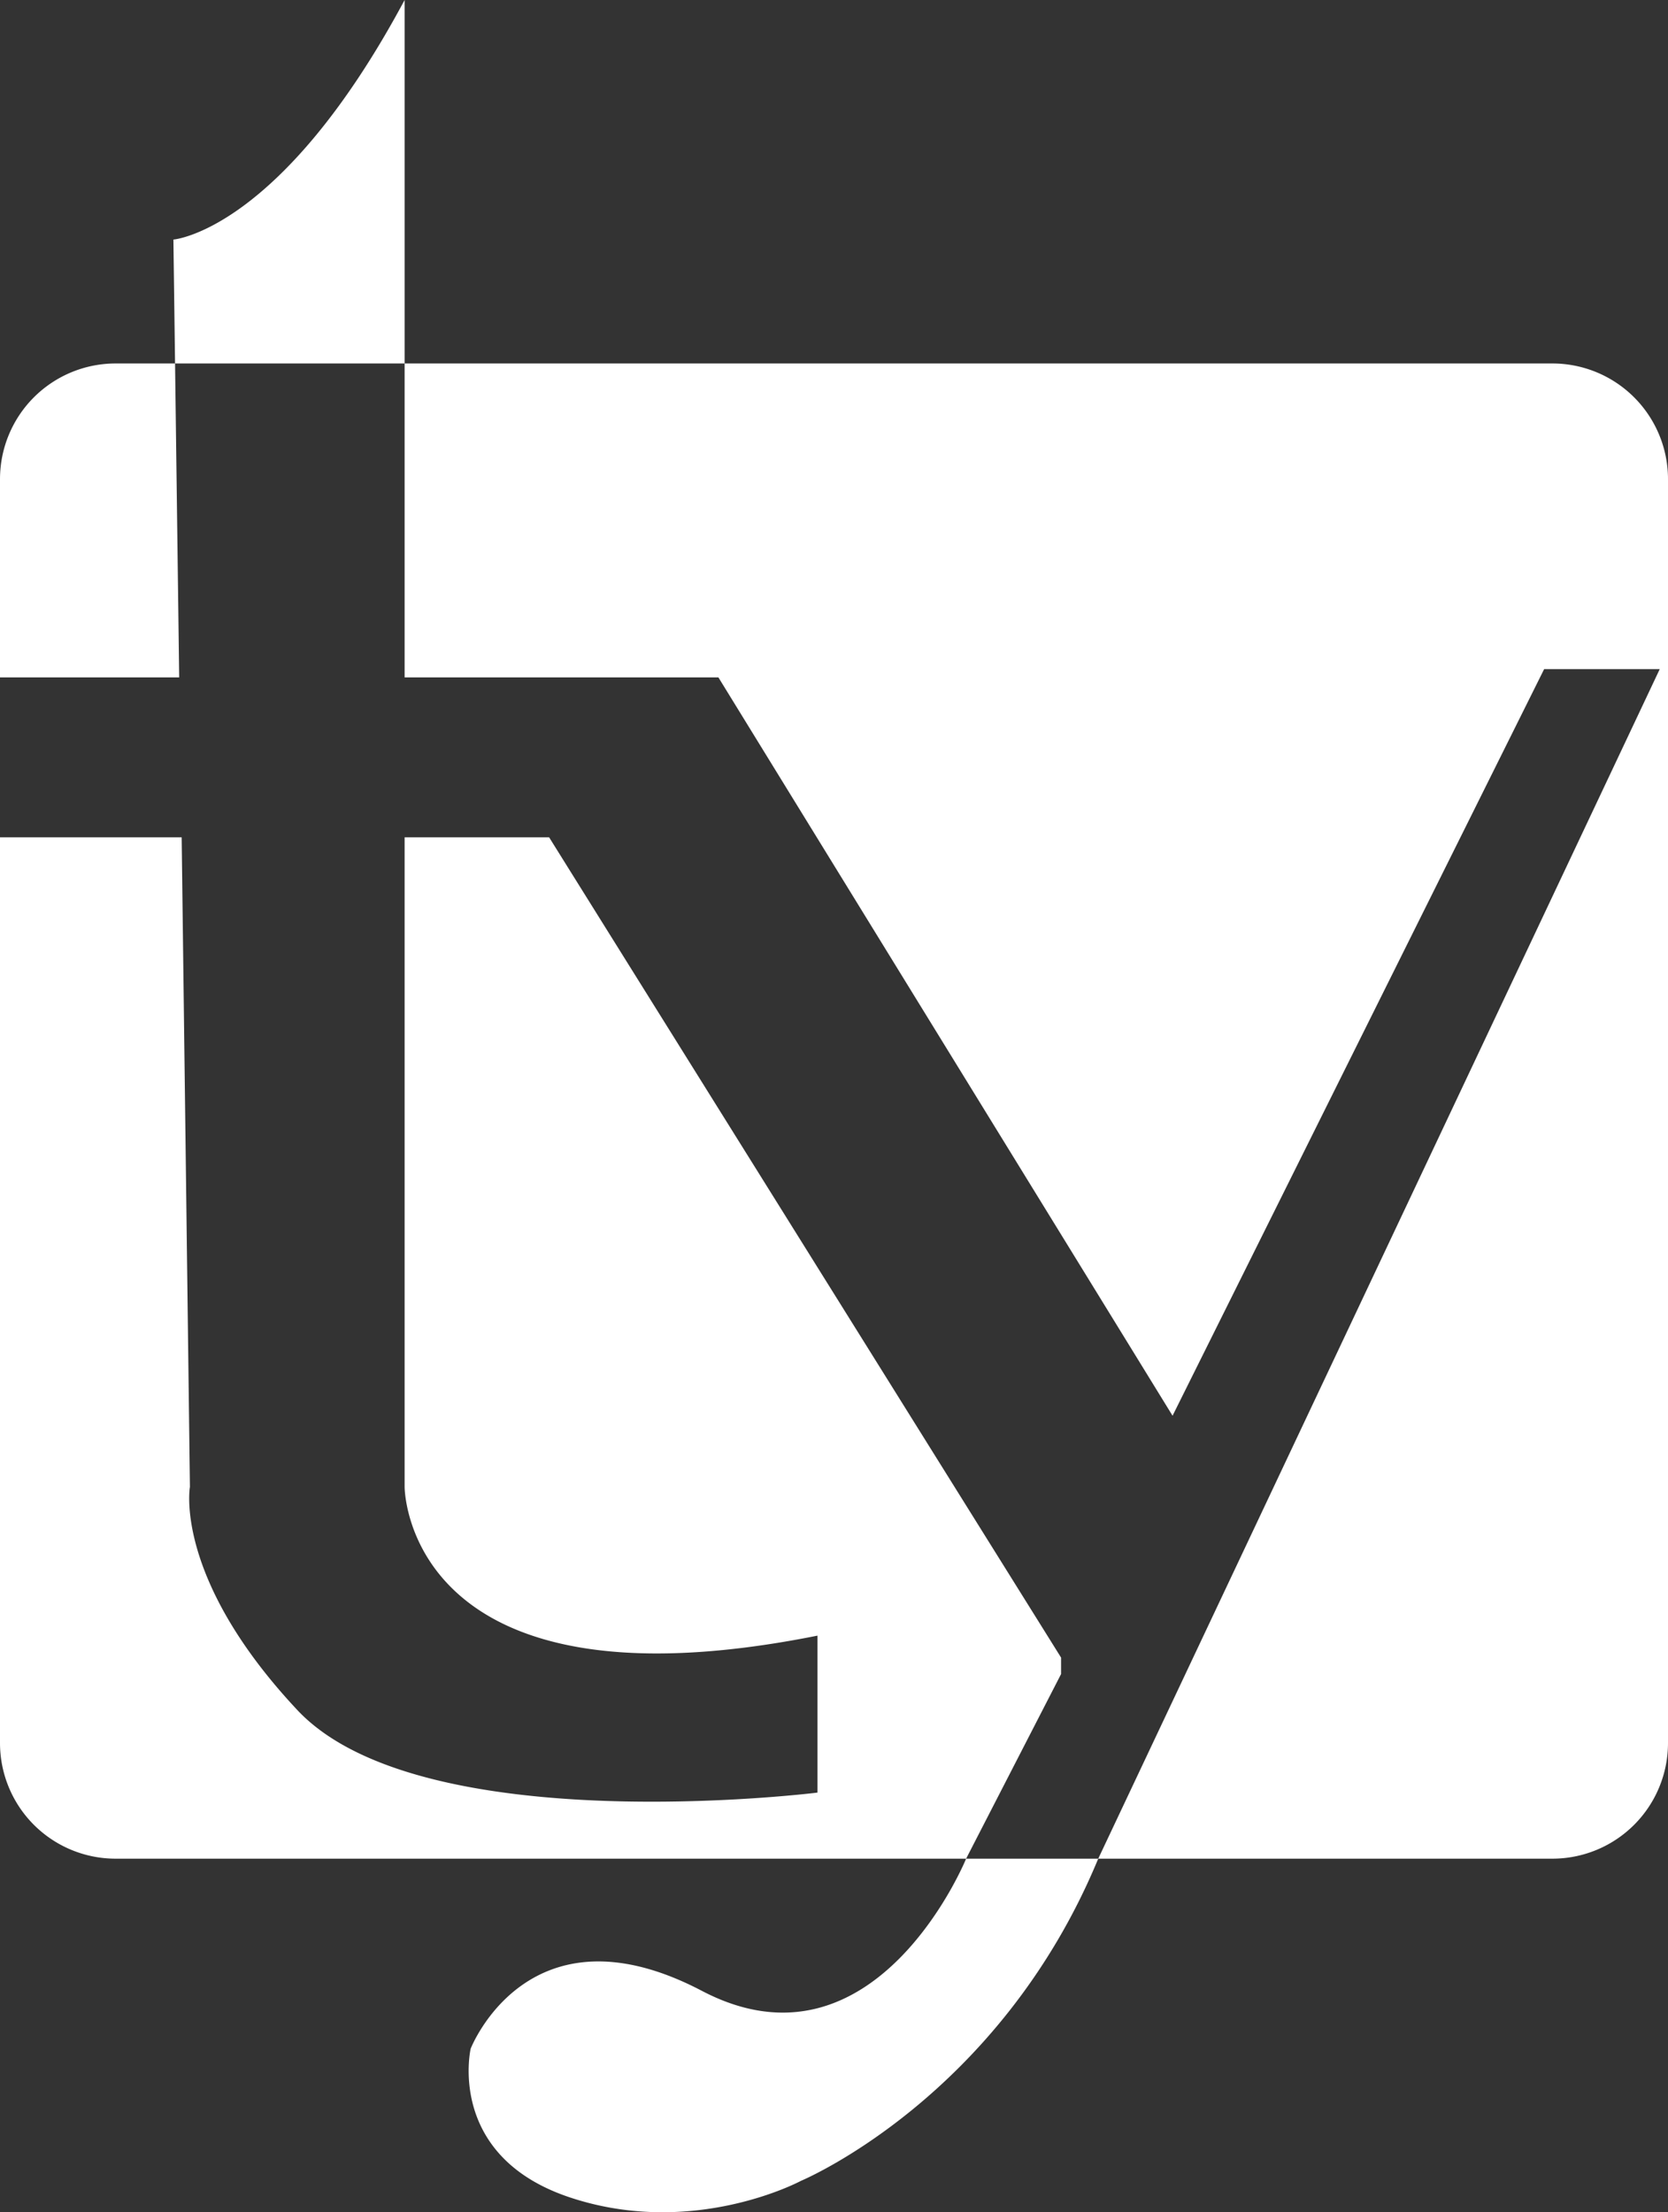 <?xml version="1.0" encoding="UTF-8"?> <svg xmlns="http://www.w3.org/2000/svg" viewBox="0 0 202 267.8"><rect x="0" y="0" width="202" height="267.8" fill="#333333" stroke="none"/><defs><style>.cls-1{fill:#fff;}</style></defs><g id="Layer_2" data-name="Layer 2"><g id="Layer_3" data-name="Layer 3"><path class="cls-1" d="M21.2,44,21,29S34,28,49,0V44Zm0,0H14A14,14,0,0,0,0,58V82H21.7ZM128.5,200.66l-62-99.3H49V180s0,28,50,18v19s-48,6-63-10-13-27-13-27l-1-78.64H0V211a14,14,0,0,0,14,14H117l11.5-22.35ZM188,44H49V82H87l55,89.38L187,81h14L133,225h55a14,14,0,0,0,14-14V58A14,14,0,0,0,188,44ZM117,225s-11,27-32,16-28,7-28,7-3,13,12,18,28-2,28-2,24-10,36-39Z"></path></g></g></svg> 